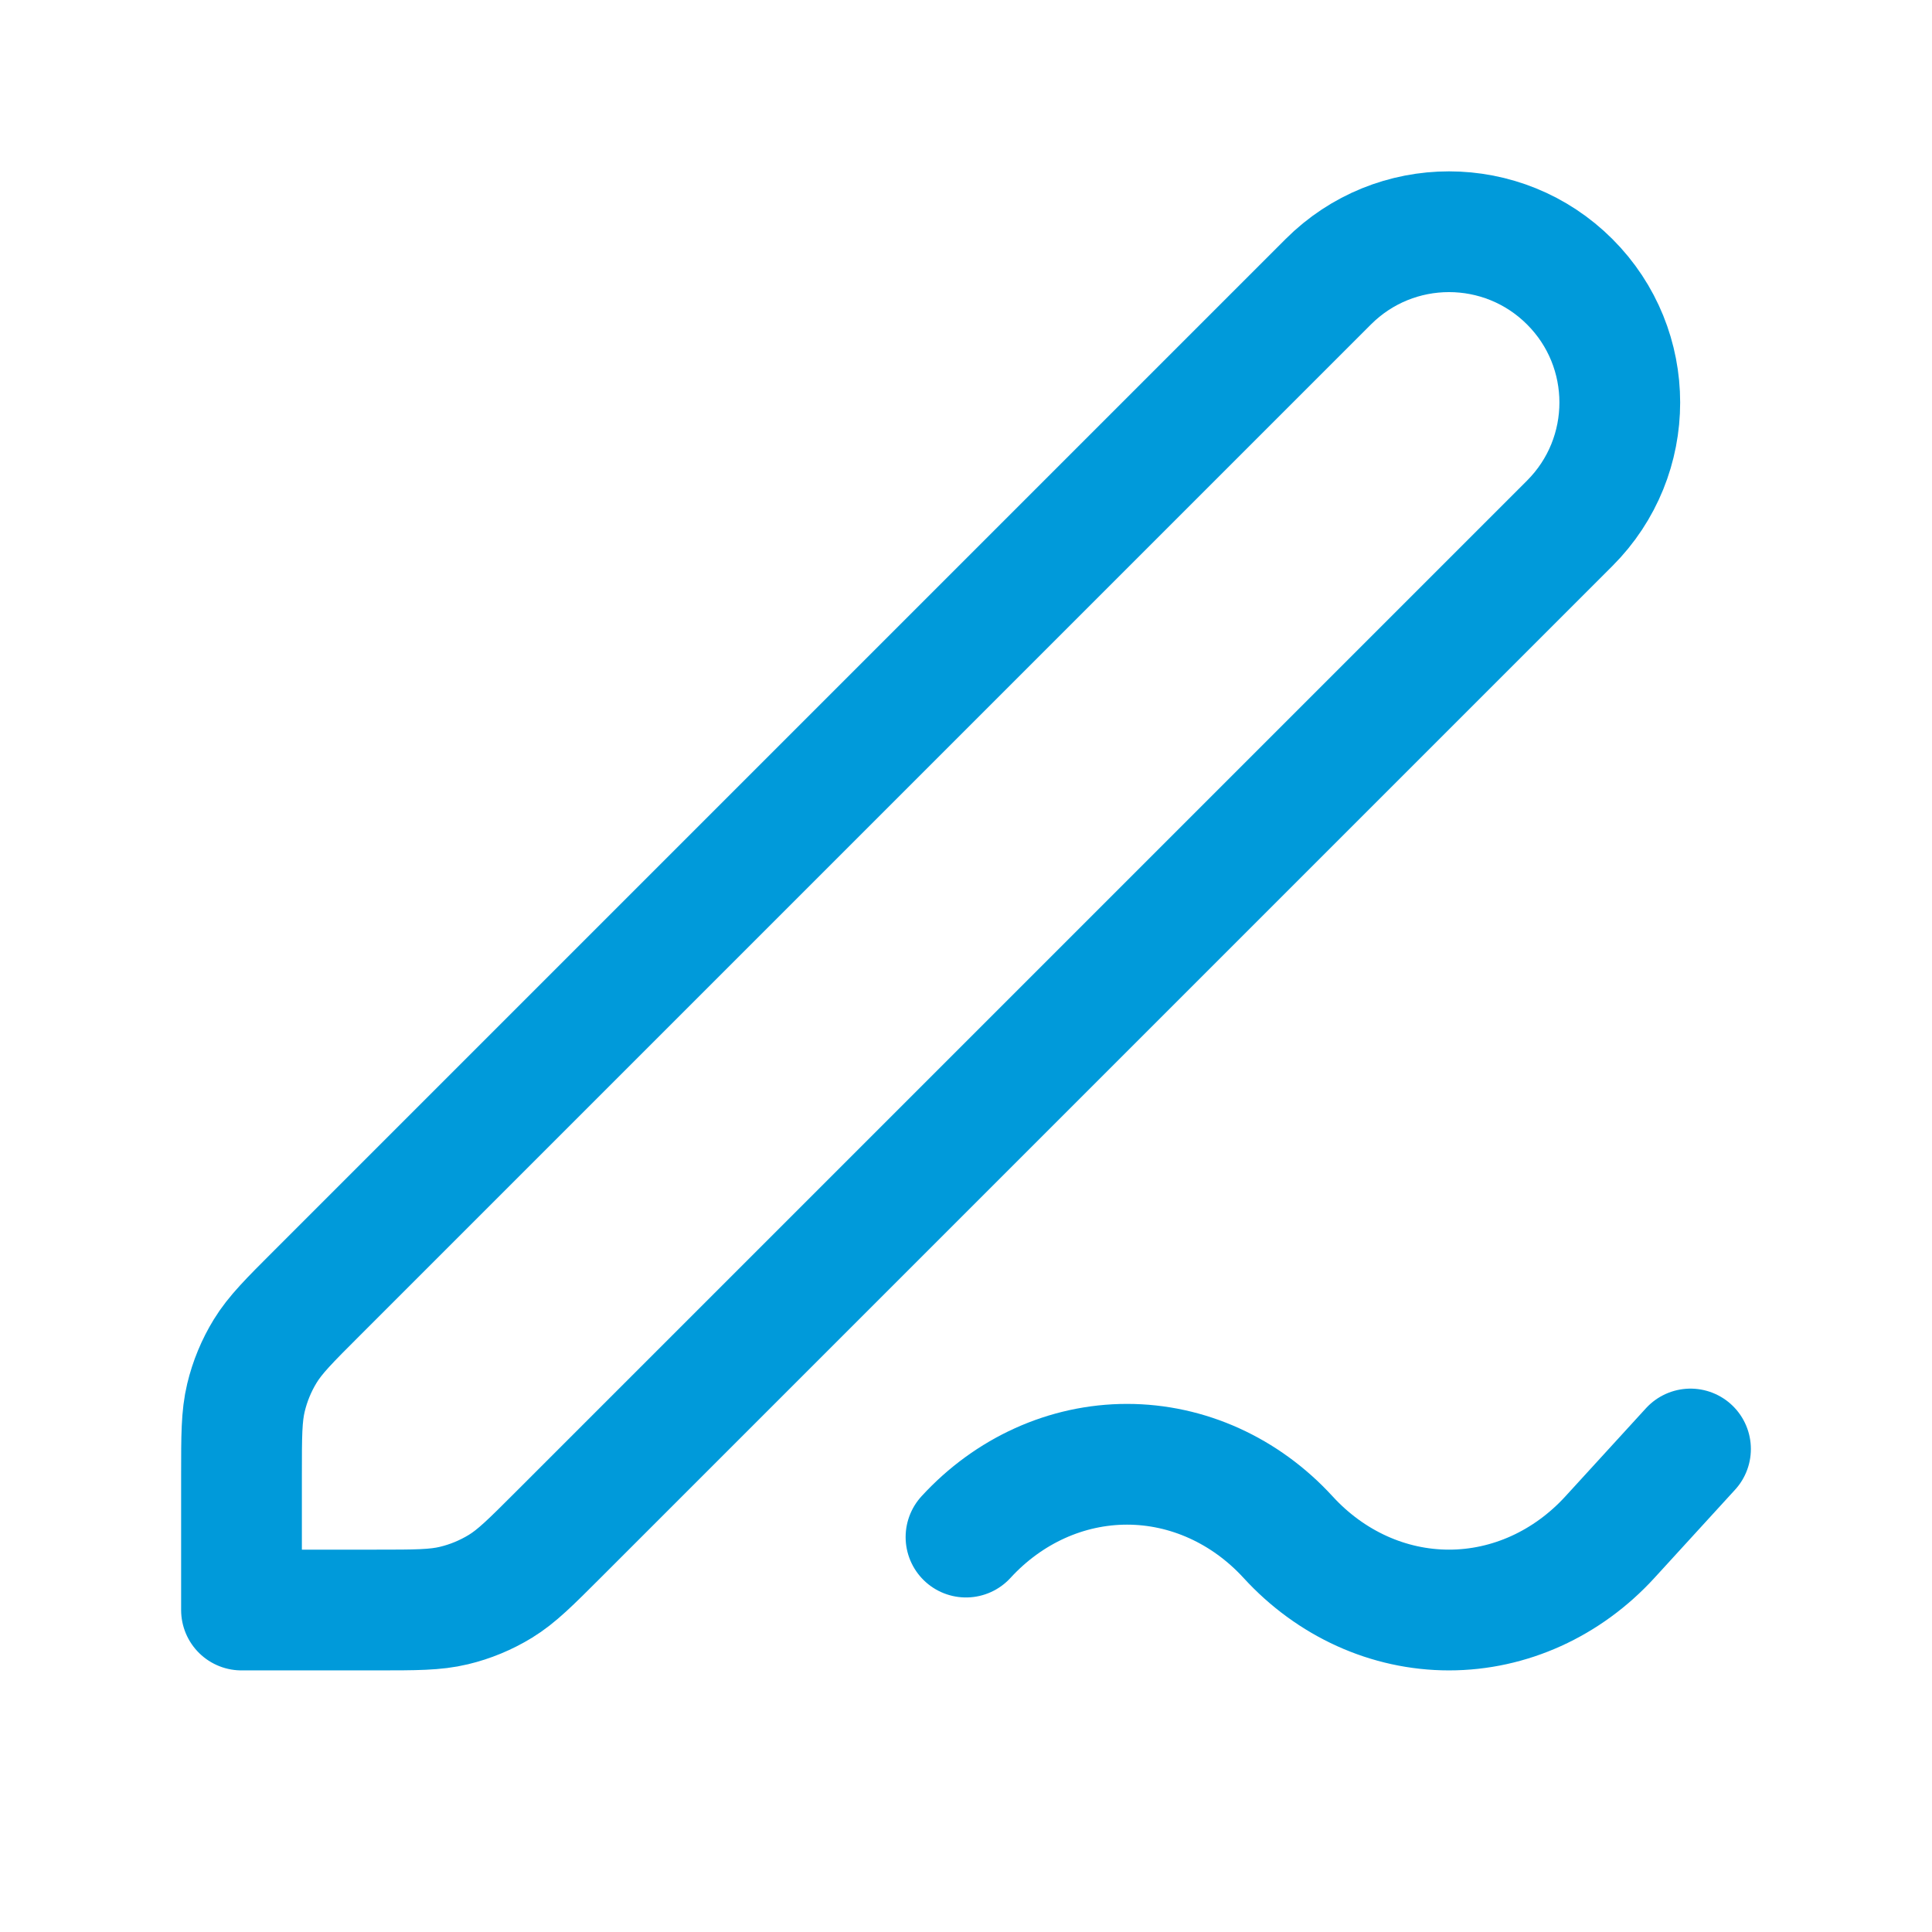 <svg width="32" height="32" viewBox="0 0 32 32" fill="none" xmlns="http://www.w3.org/2000/svg">
<g id="edit-04">
<path id="Icon" d="M28 24L26.666 25.459C25.959 26.232 25 26.667 24 26.667C23 26.667 22.041 26.232 21.334 25.459C20.626 24.687 19.667 24.253 18.667 24.253C17.667 24.253 16.708 24.687 16 25.459M4 26.667H6.233C6.885 26.667 7.211 26.667 7.518 26.593C7.79 26.528 8.05 26.42 8.289 26.274C8.558 26.109 8.789 25.878 9.25 25.417L26 8.667C27.105 7.562 27.105 5.771 26 4.667C24.895 3.562 23.105 3.562 22 4.667L5.25 21.417C4.788 21.878 4.558 22.109 4.393 22.378C4.247 22.616 4.139 22.877 4.074 23.149C4 23.456 4 23.782 4 24.434V26.667Z" stroke="#009ADA" stroke-width="2" stroke-linecap="round" stroke-linejoin="round"/>
</g>
</svg>
